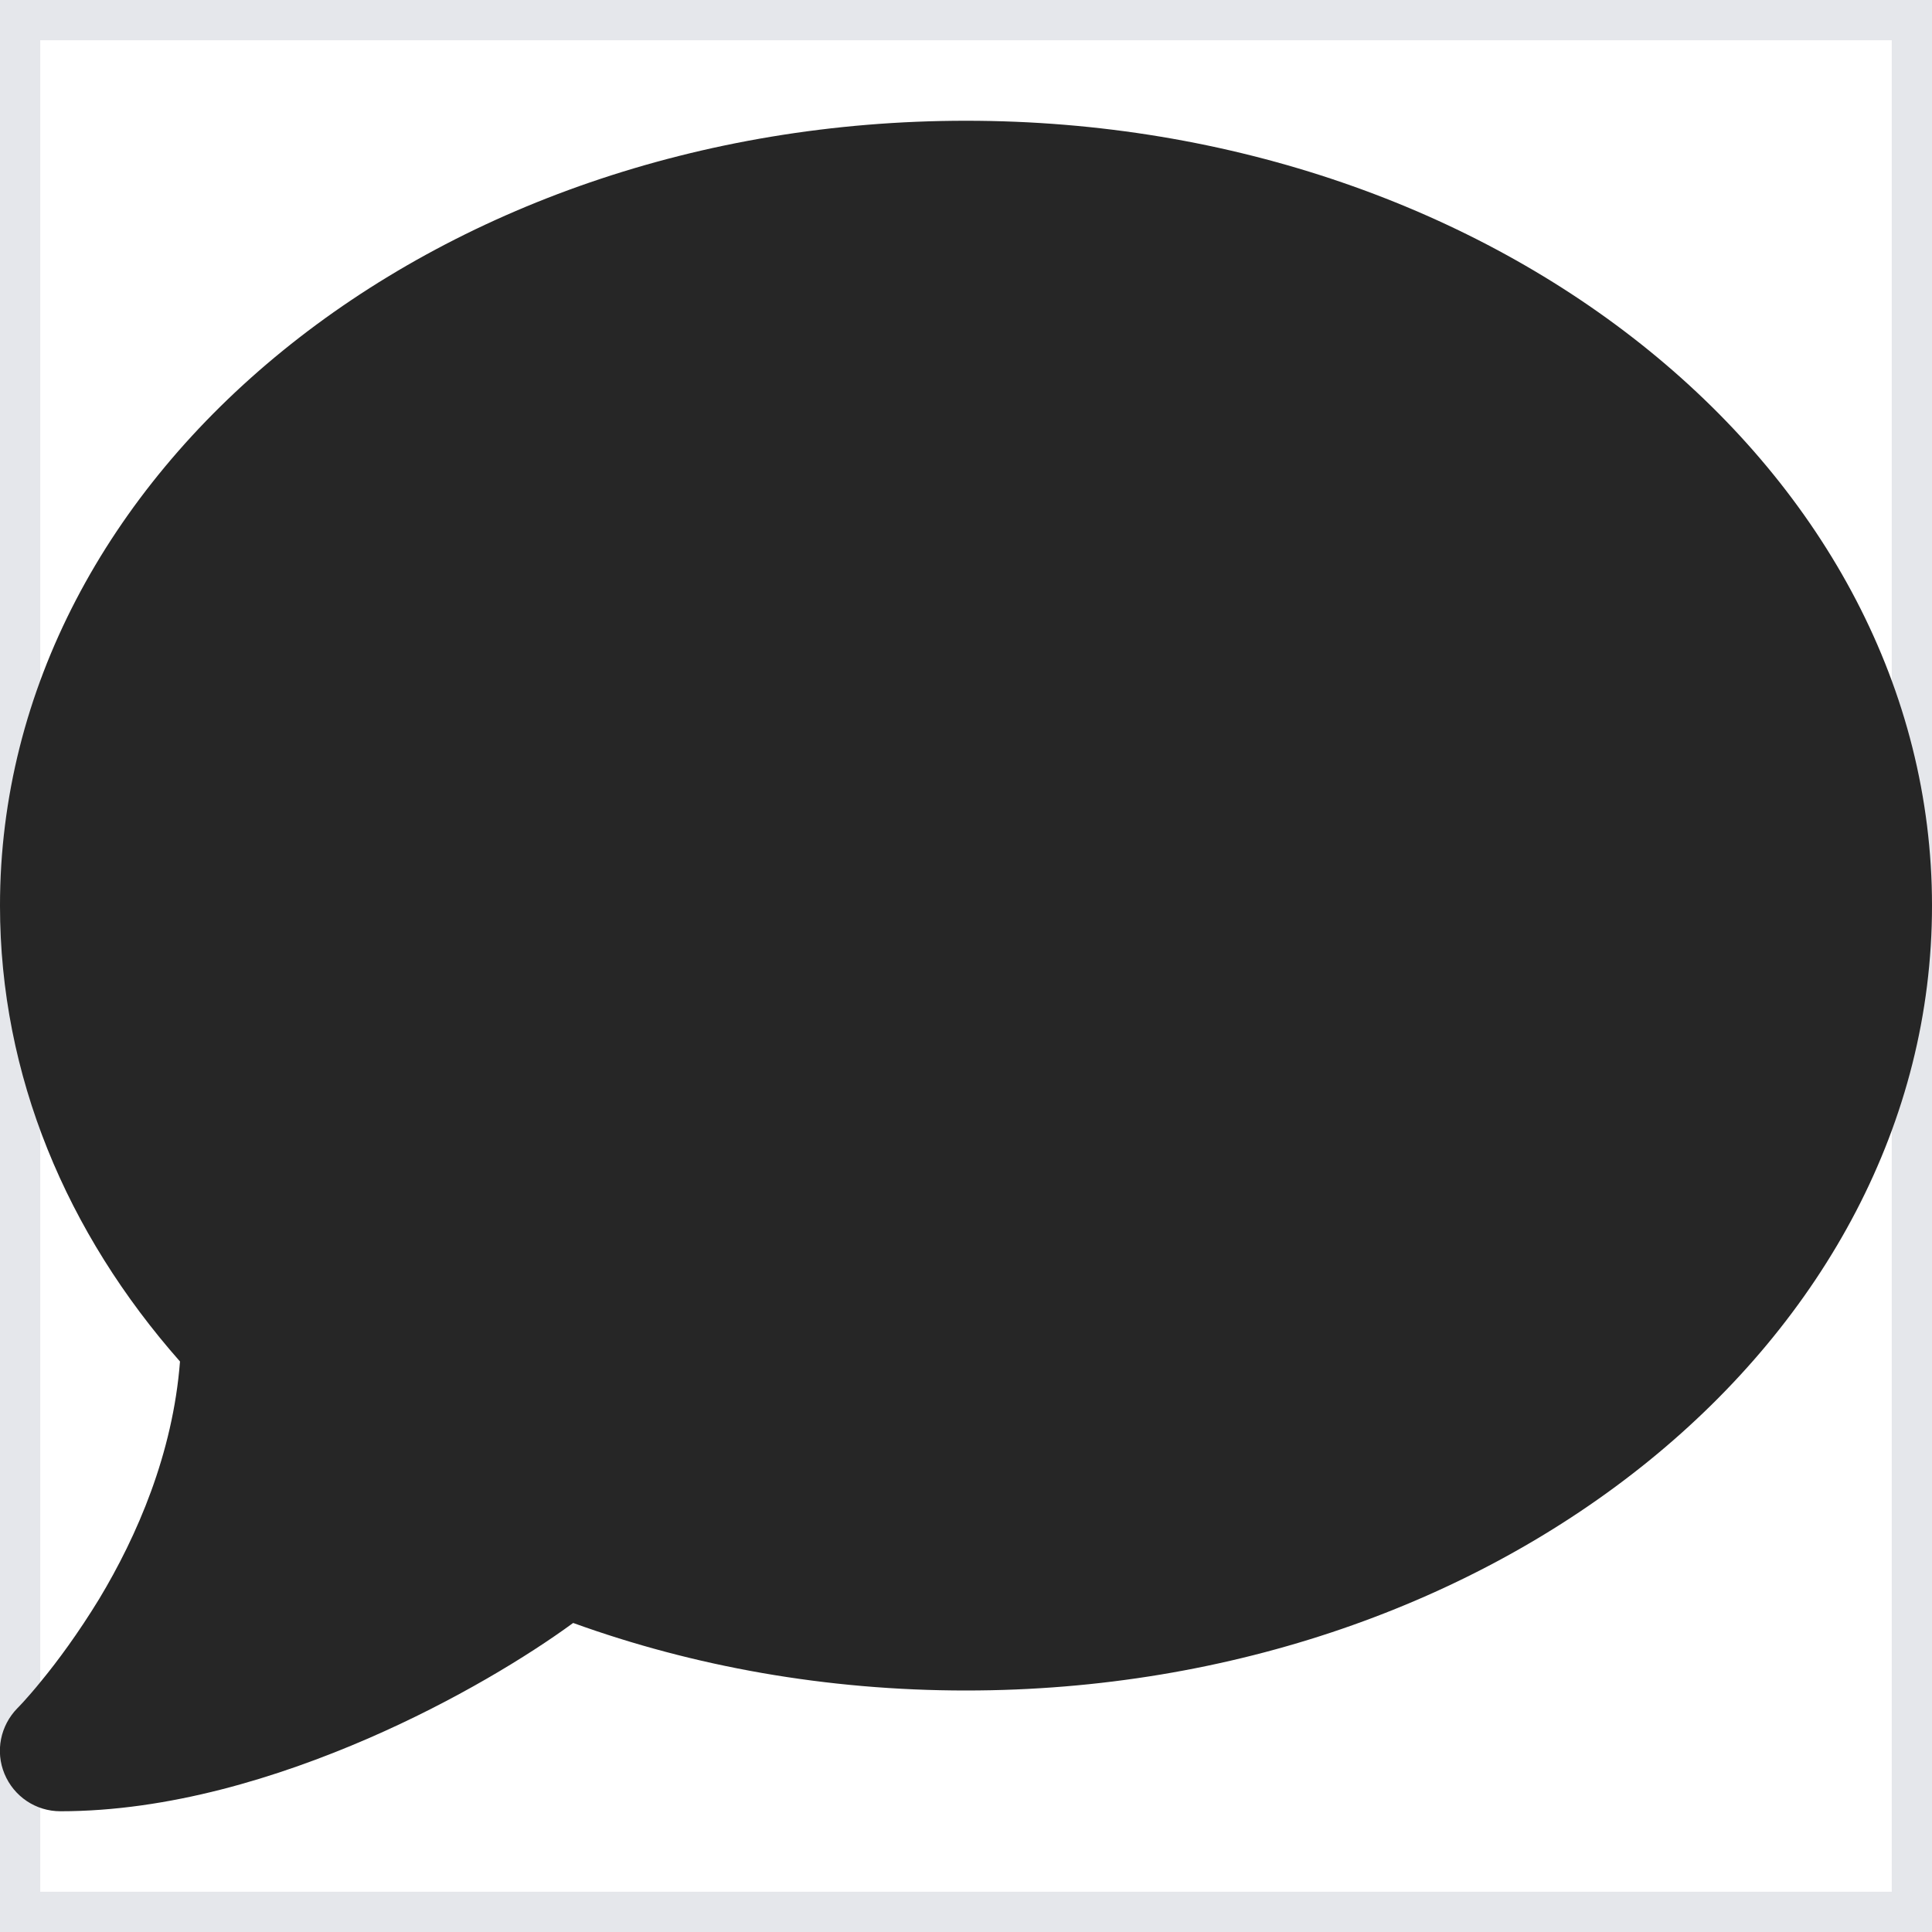 <svg width="24" height="24" viewBox="0 0 24 24" fill="none" xmlns="http://www.w3.org/2000/svg">
<path d="M24 24H0V0H24V24Z" stroke="#E5E7EB"/>
<g clip-path="url(#clip0_707_19961)">
<path d="M24 11.25C24 16.636 18.628 21 12 21C10.261 21 8.611 20.7 7.12 20.161C6.562 20.569 5.653 21.127 4.575 21.595C3.45 22.083 2.095 22.5 0.75 22.5C0.445 22.5 0.173 22.317 0.056 22.036C-0.061 21.755 0.005 21.436 0.216 21.22L0.23 21.206C0.244 21.192 0.262 21.173 0.291 21.141C0.342 21.084 0.422 20.995 0.52 20.873C0.712 20.639 0.97 20.292 1.233 19.861C1.701 19.083 2.147 18.061 2.236 16.913C0.83 15.319 -7.47609e-05 13.364 -7.47609e-05 11.25C-7.47609e-05 5.864 5.372 1.5 12 1.5C18.628 1.5 24 5.864 24 11.25Z" fill="#262626"/>
</g>
<defs>
<clipPath id="clip0_707_19961">
<path d="M0 0H24V24H0V0Z" fill="white"/>
</clipPath>
</defs>
</svg>
